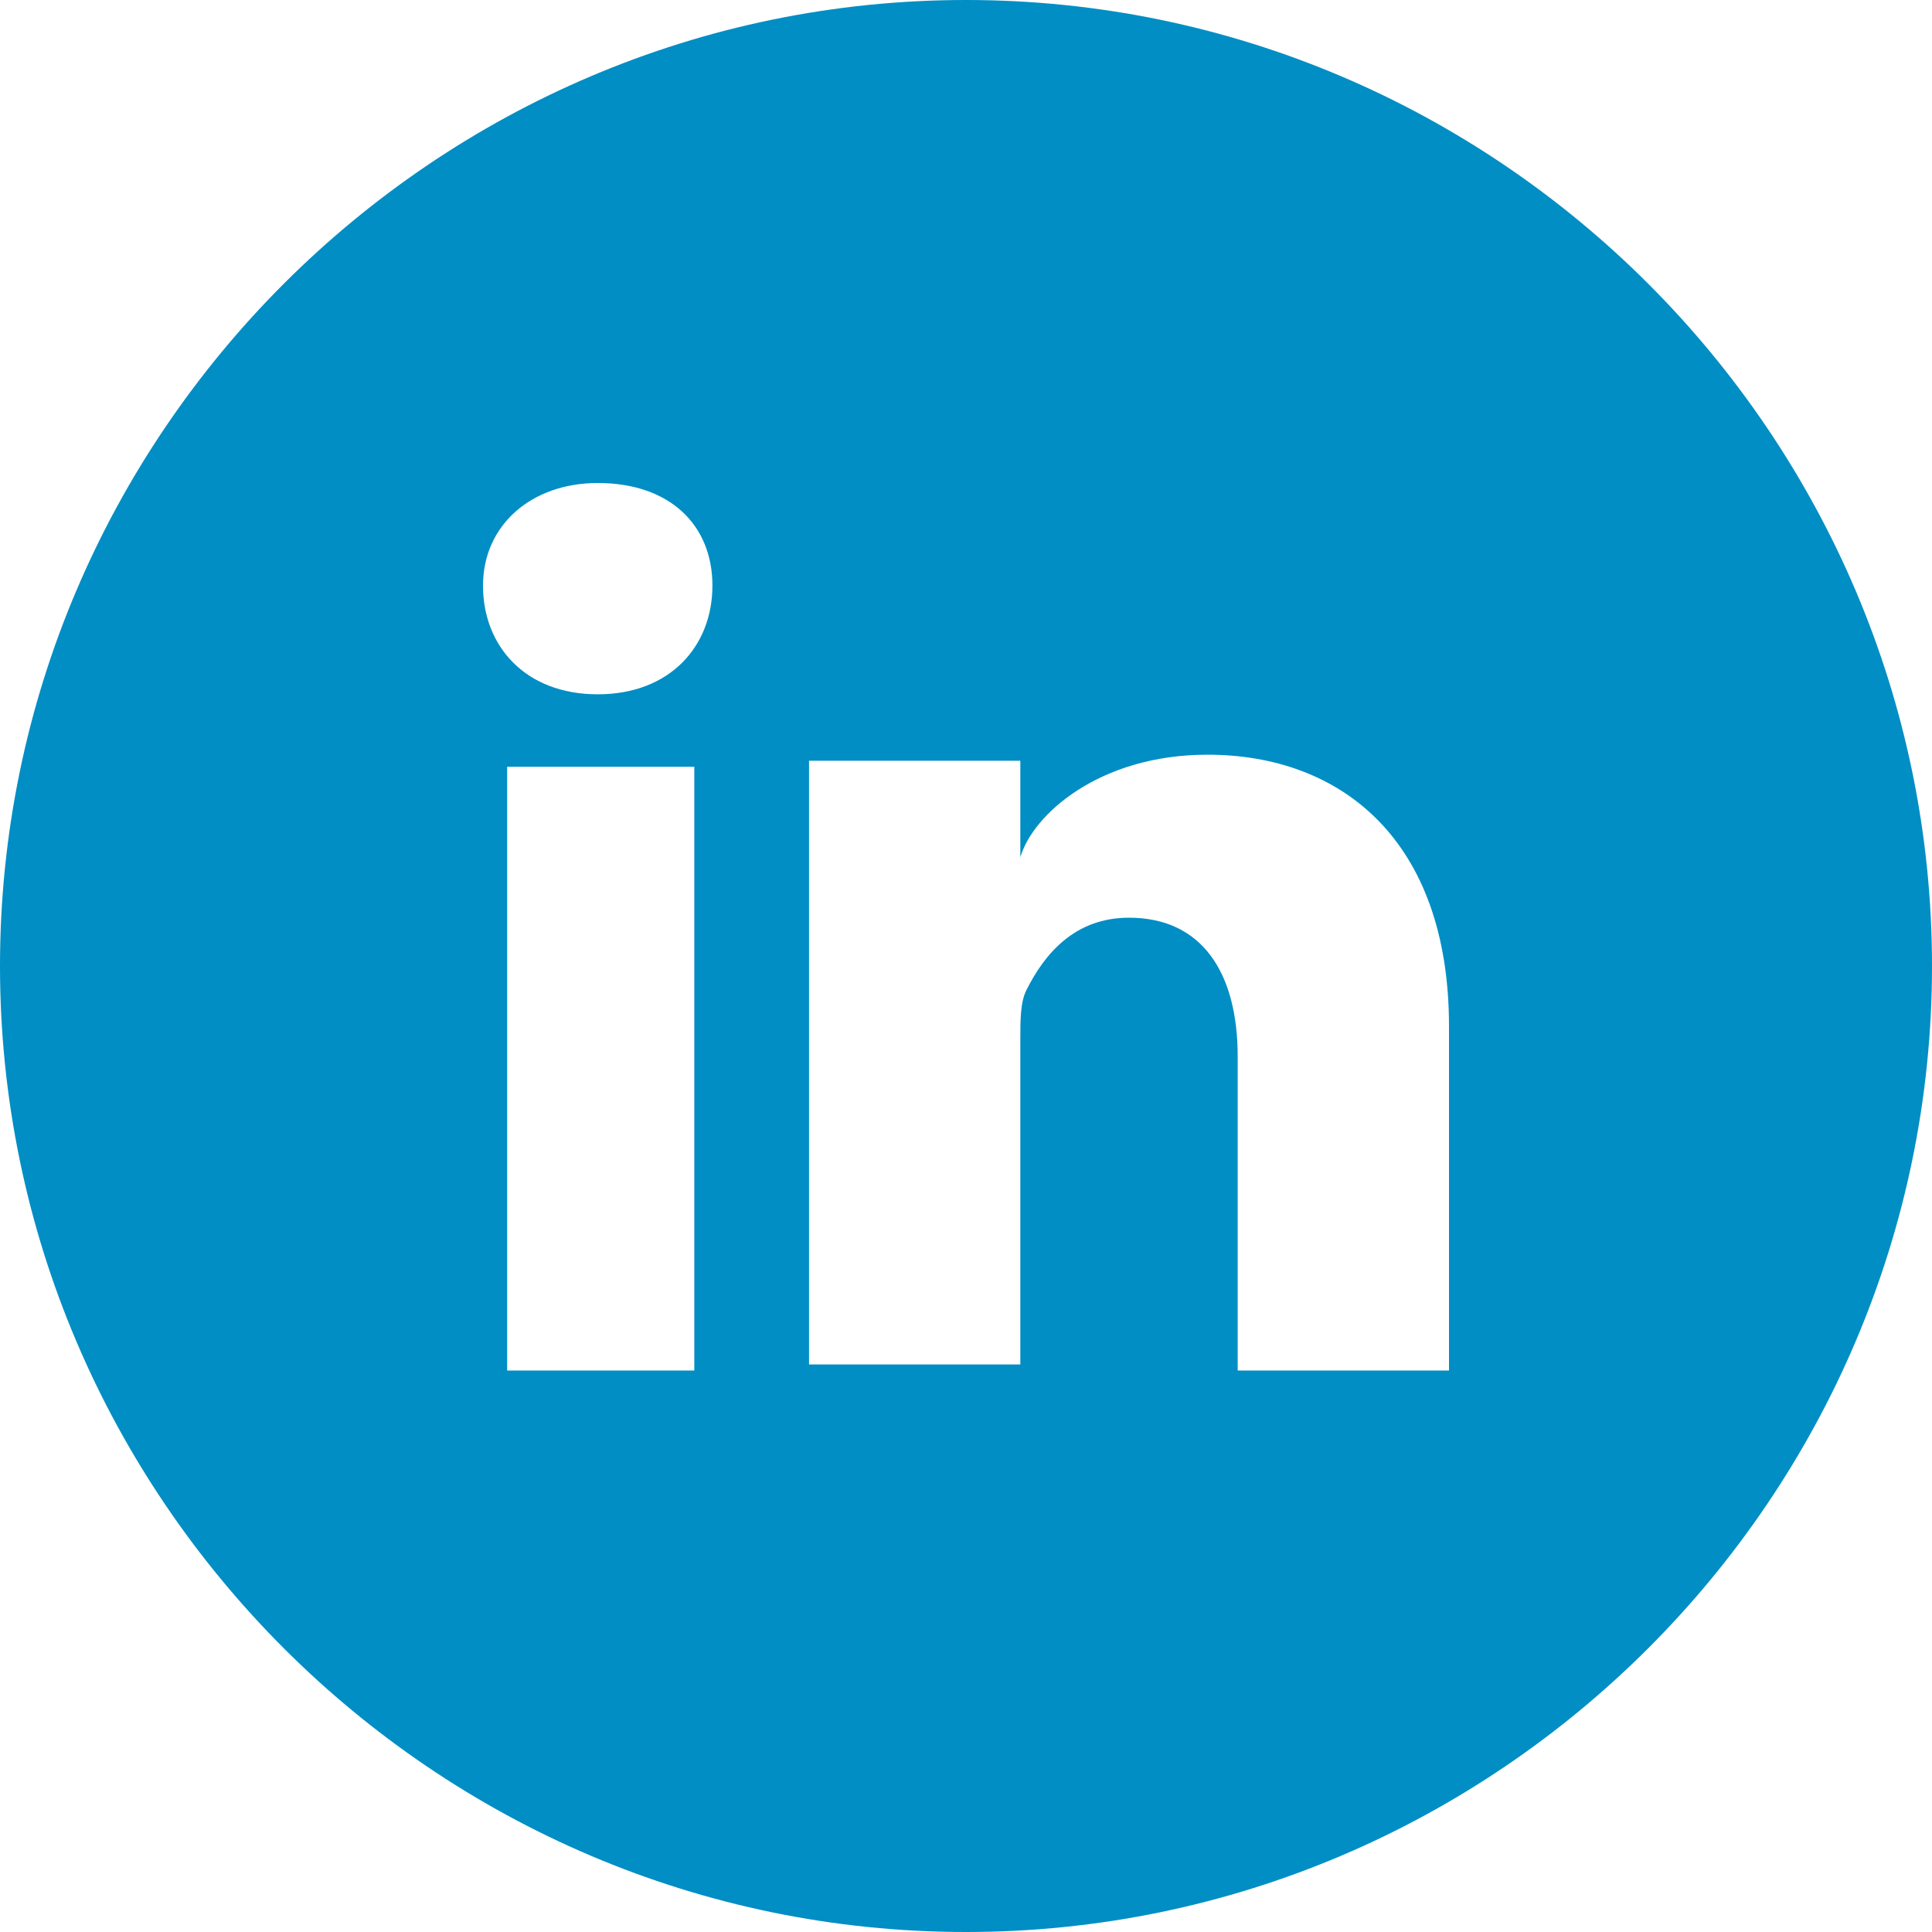 <?xml version="1.0" encoding="utf-8"?>
<!-- Generator: Adobe Illustrator 18.0.0, SVG Export Plug-In . SVG Version: 6.00 Build 0)  -->
<!DOCTYPE svg PUBLIC "-//W3C//DTD SVG 1.1//EN" "http://www.w3.org/Graphics/SVG/1.1/DTD/svg11.dtd">
<svg version="1.1" id="Layer_1" xmlns="http://www.w3.org/2000/svg" xmlns:xlink="http://www.w3.org/1999/xlink" x="0px" y="0px"
	 viewBox="0 0 32 32" enable-background="new 0 0 32 32" xml:space="preserve">
<g>
	<path fill="#008EC4" d="M16,0C7.2,0,0,7.2,0,16c0,8.8,7.2,16,16,16c8.8,0,16-7.2,16-16C32,7.2,24.8,0,16,0z M11.5,22.7H8.4v-10h3.1
		V22.7z M9.9,11.5L9.9,11.5C8.7,11.5,8,10.7,8,9.7C8,8.7,8.8,8,9.9,8c1.2,0,1.9,0.7,1.9,1.7C11.8,10.7,11.1,11.5,9.9,11.5z M24,22.7
		h-3.5v-5.2c0-1.4-0.6-2.3-1.8-2.3c-0.9,0-1.4,0.6-1.7,1.2c-0.1,0.2-0.1,0.5-0.1,0.8v5.4h-3.5c0,0,0-9.1,0-10h3.5v1.6
		c0.2-0.7,1.3-1.7,3.1-1.7c2.2,0,4,1.4,4,4.5V22.7z"/>
</g>
</svg>
